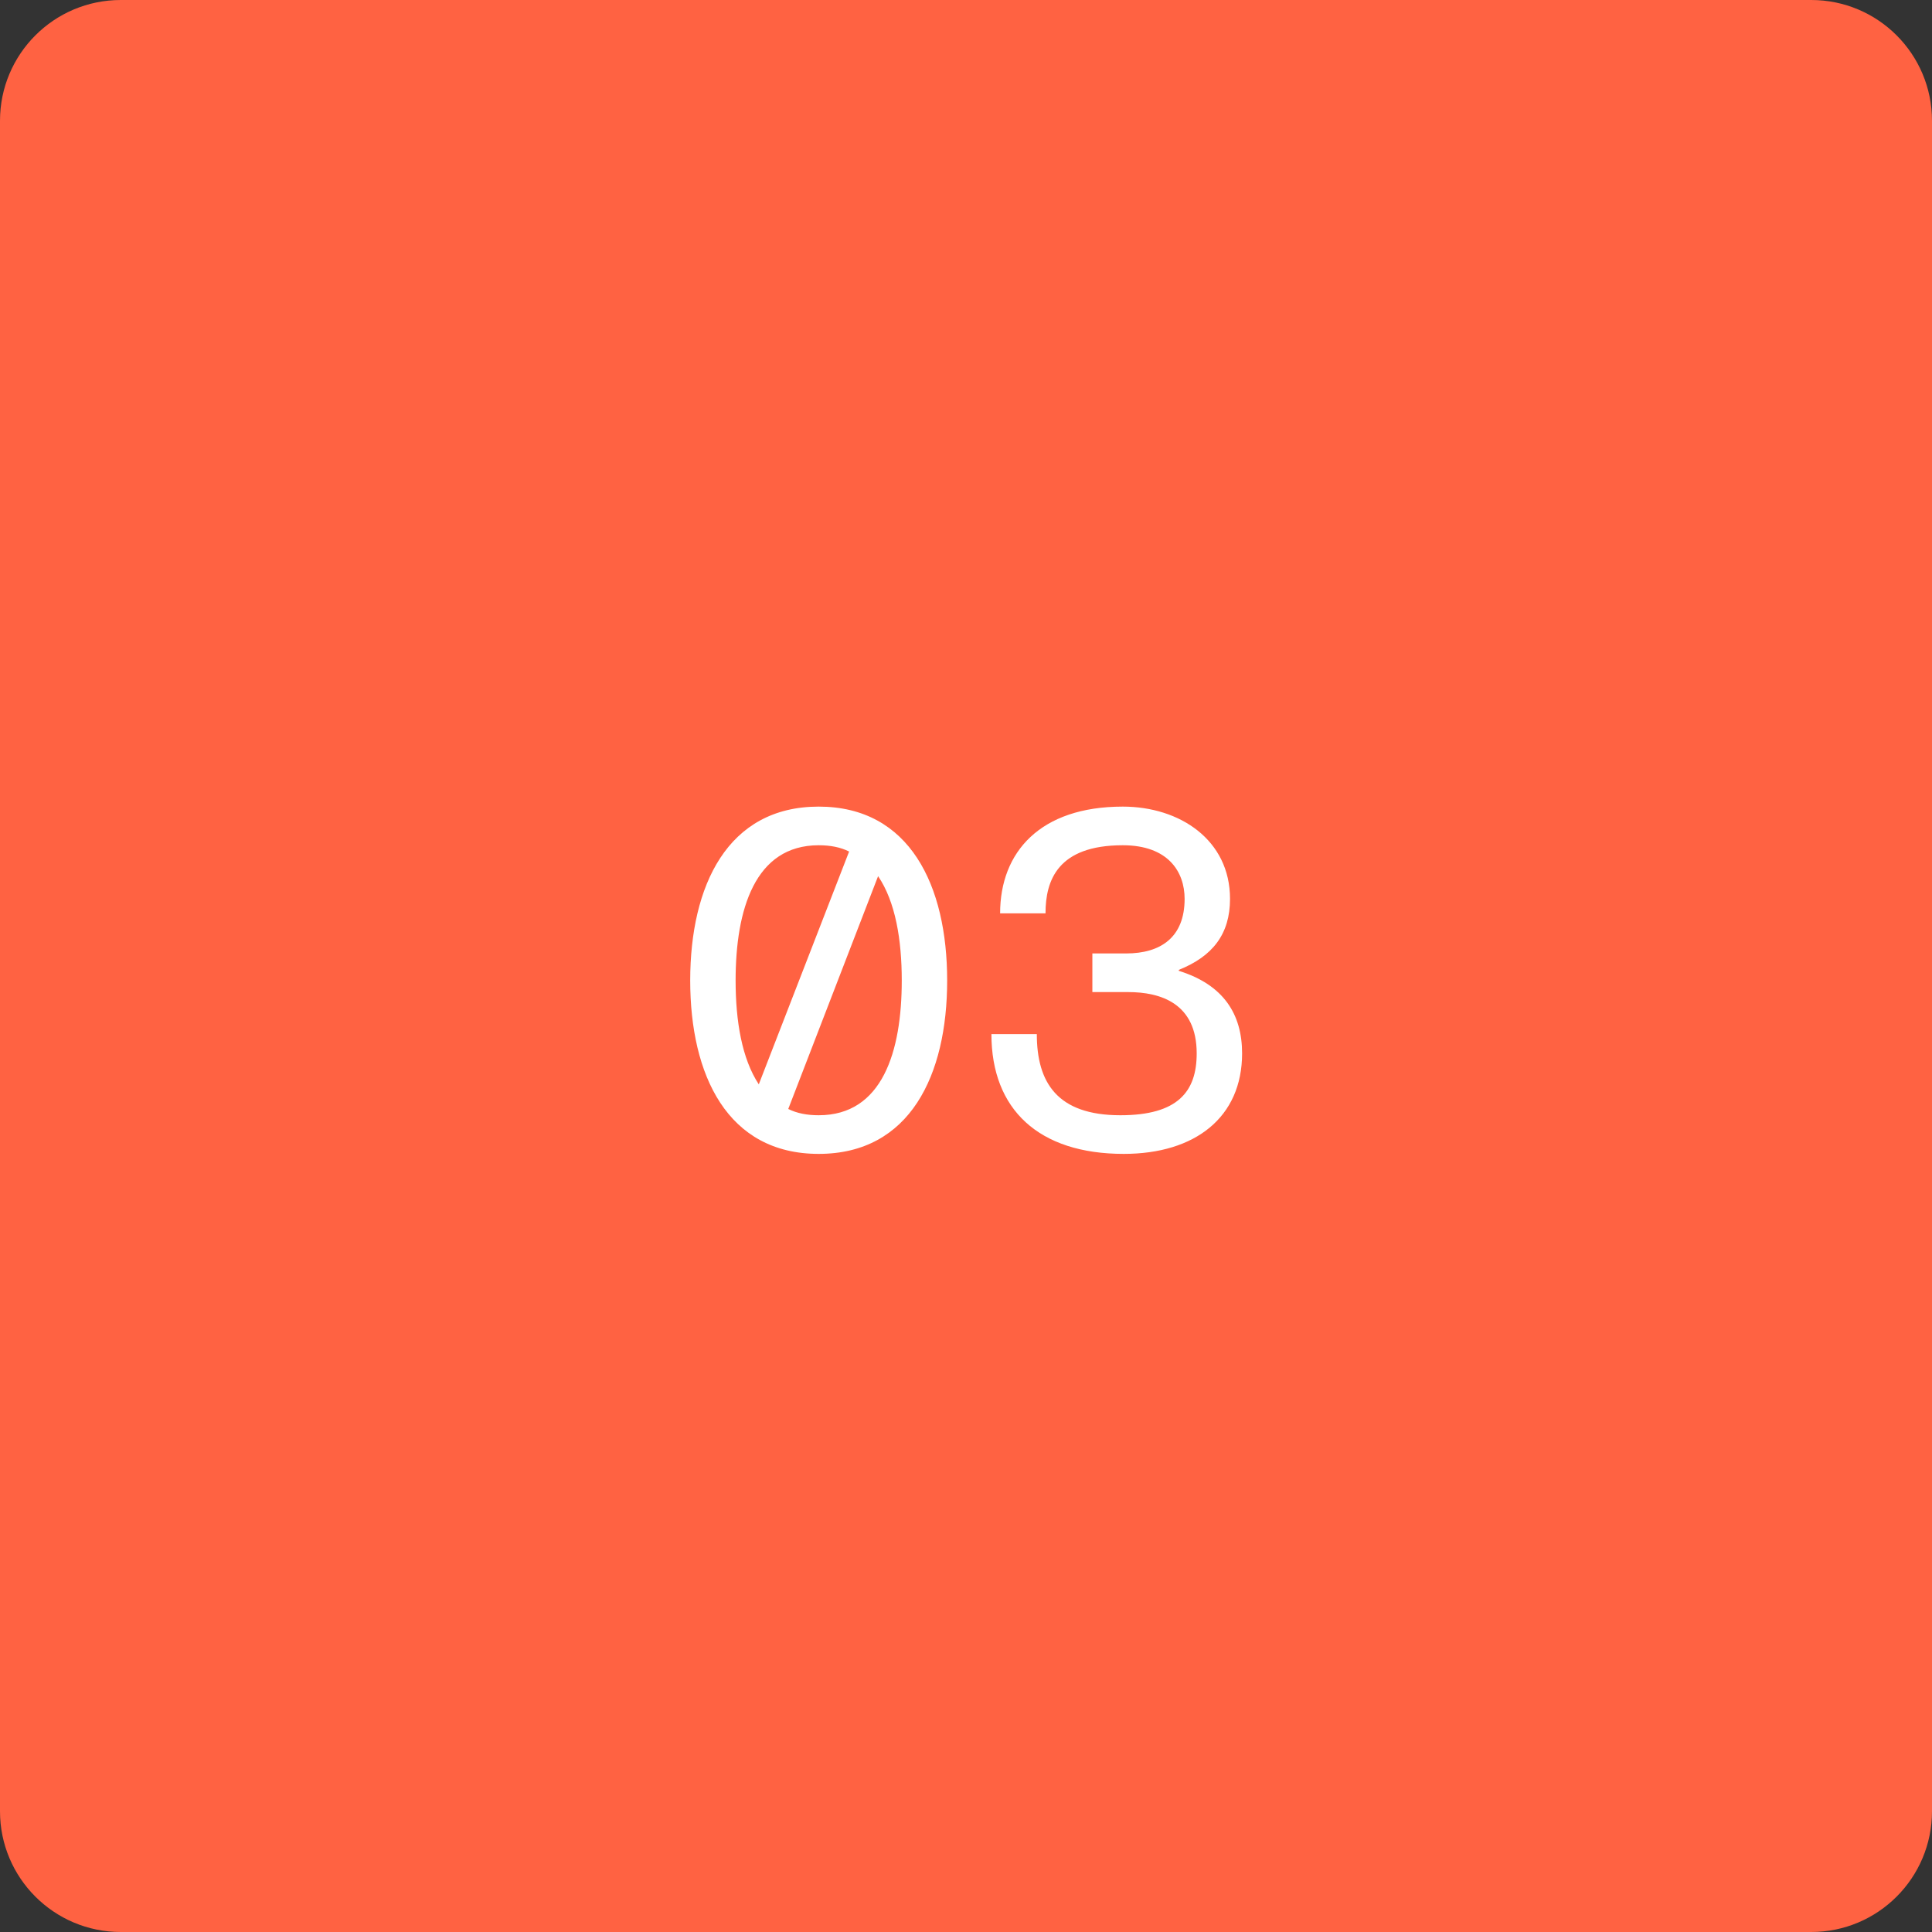 <svg width="64" height="64" viewBox="0 0 64 64" fill="none" xmlns="http://www.w3.org/2000/svg">
<rect x="0" y="0" width="64" height="64" fill="#333333" stroke="none"/>
<path d="M0 4C0 1.791 1.791 0 4 0H60C62.209 0 64 1.791 64 4V60C64 62.209 62.209 64 60 64H4C1.791 64 0 62.209 0 60V4Z" fill="#FF6242"/>
<path d="M27.12 38.224C24.096 38.224 22.864 35.616 22.864 32.48C22.864 29.344 24.096 26.72 27.12 26.72C30.144 26.72 31.376 29.344 31.376 32.48C31.376 35.616 30.144 38.224 27.12 38.224ZM24.368 32.48C24.368 33.824 24.576 35.072 25.136 35.92L28.128 28.208C27.84 28.064 27.504 28 27.12 28C25.008 28 24.368 30.128 24.368 32.48ZM27.12 36.944C29.232 36.944 29.872 34.832 29.872 32.48C29.872 31.136 29.664 29.872 29.088 29.024L26.112 36.736C26.4 36.88 26.736 36.944 27.12 36.944ZM34.634 30.256H33.13C33.13 28.224 34.458 26.72 37.194 26.72C39.082 26.72 40.746 27.824 40.746 29.776C40.746 30.944 40.17 31.68 39.05 32.128V32.16C40.538 32.624 41.146 33.6 41.146 34.896C41.146 37.008 39.594 38.224 37.226 38.224C34.41 38.224 32.842 36.752 32.842 34.256H34.346C34.346 35.856 35.018 36.944 37.114 36.944C39.018 36.944 39.642 36.16 39.642 34.896C39.642 33.232 38.442 32.864 37.37 32.864H36.186V31.584H37.306C38.442 31.584 39.242 31.056 39.242 29.776C39.242 28.88 38.698 28 37.194 28C35.034 28 34.634 29.168 34.634 30.256Z" fill="white"/>
</svg>
